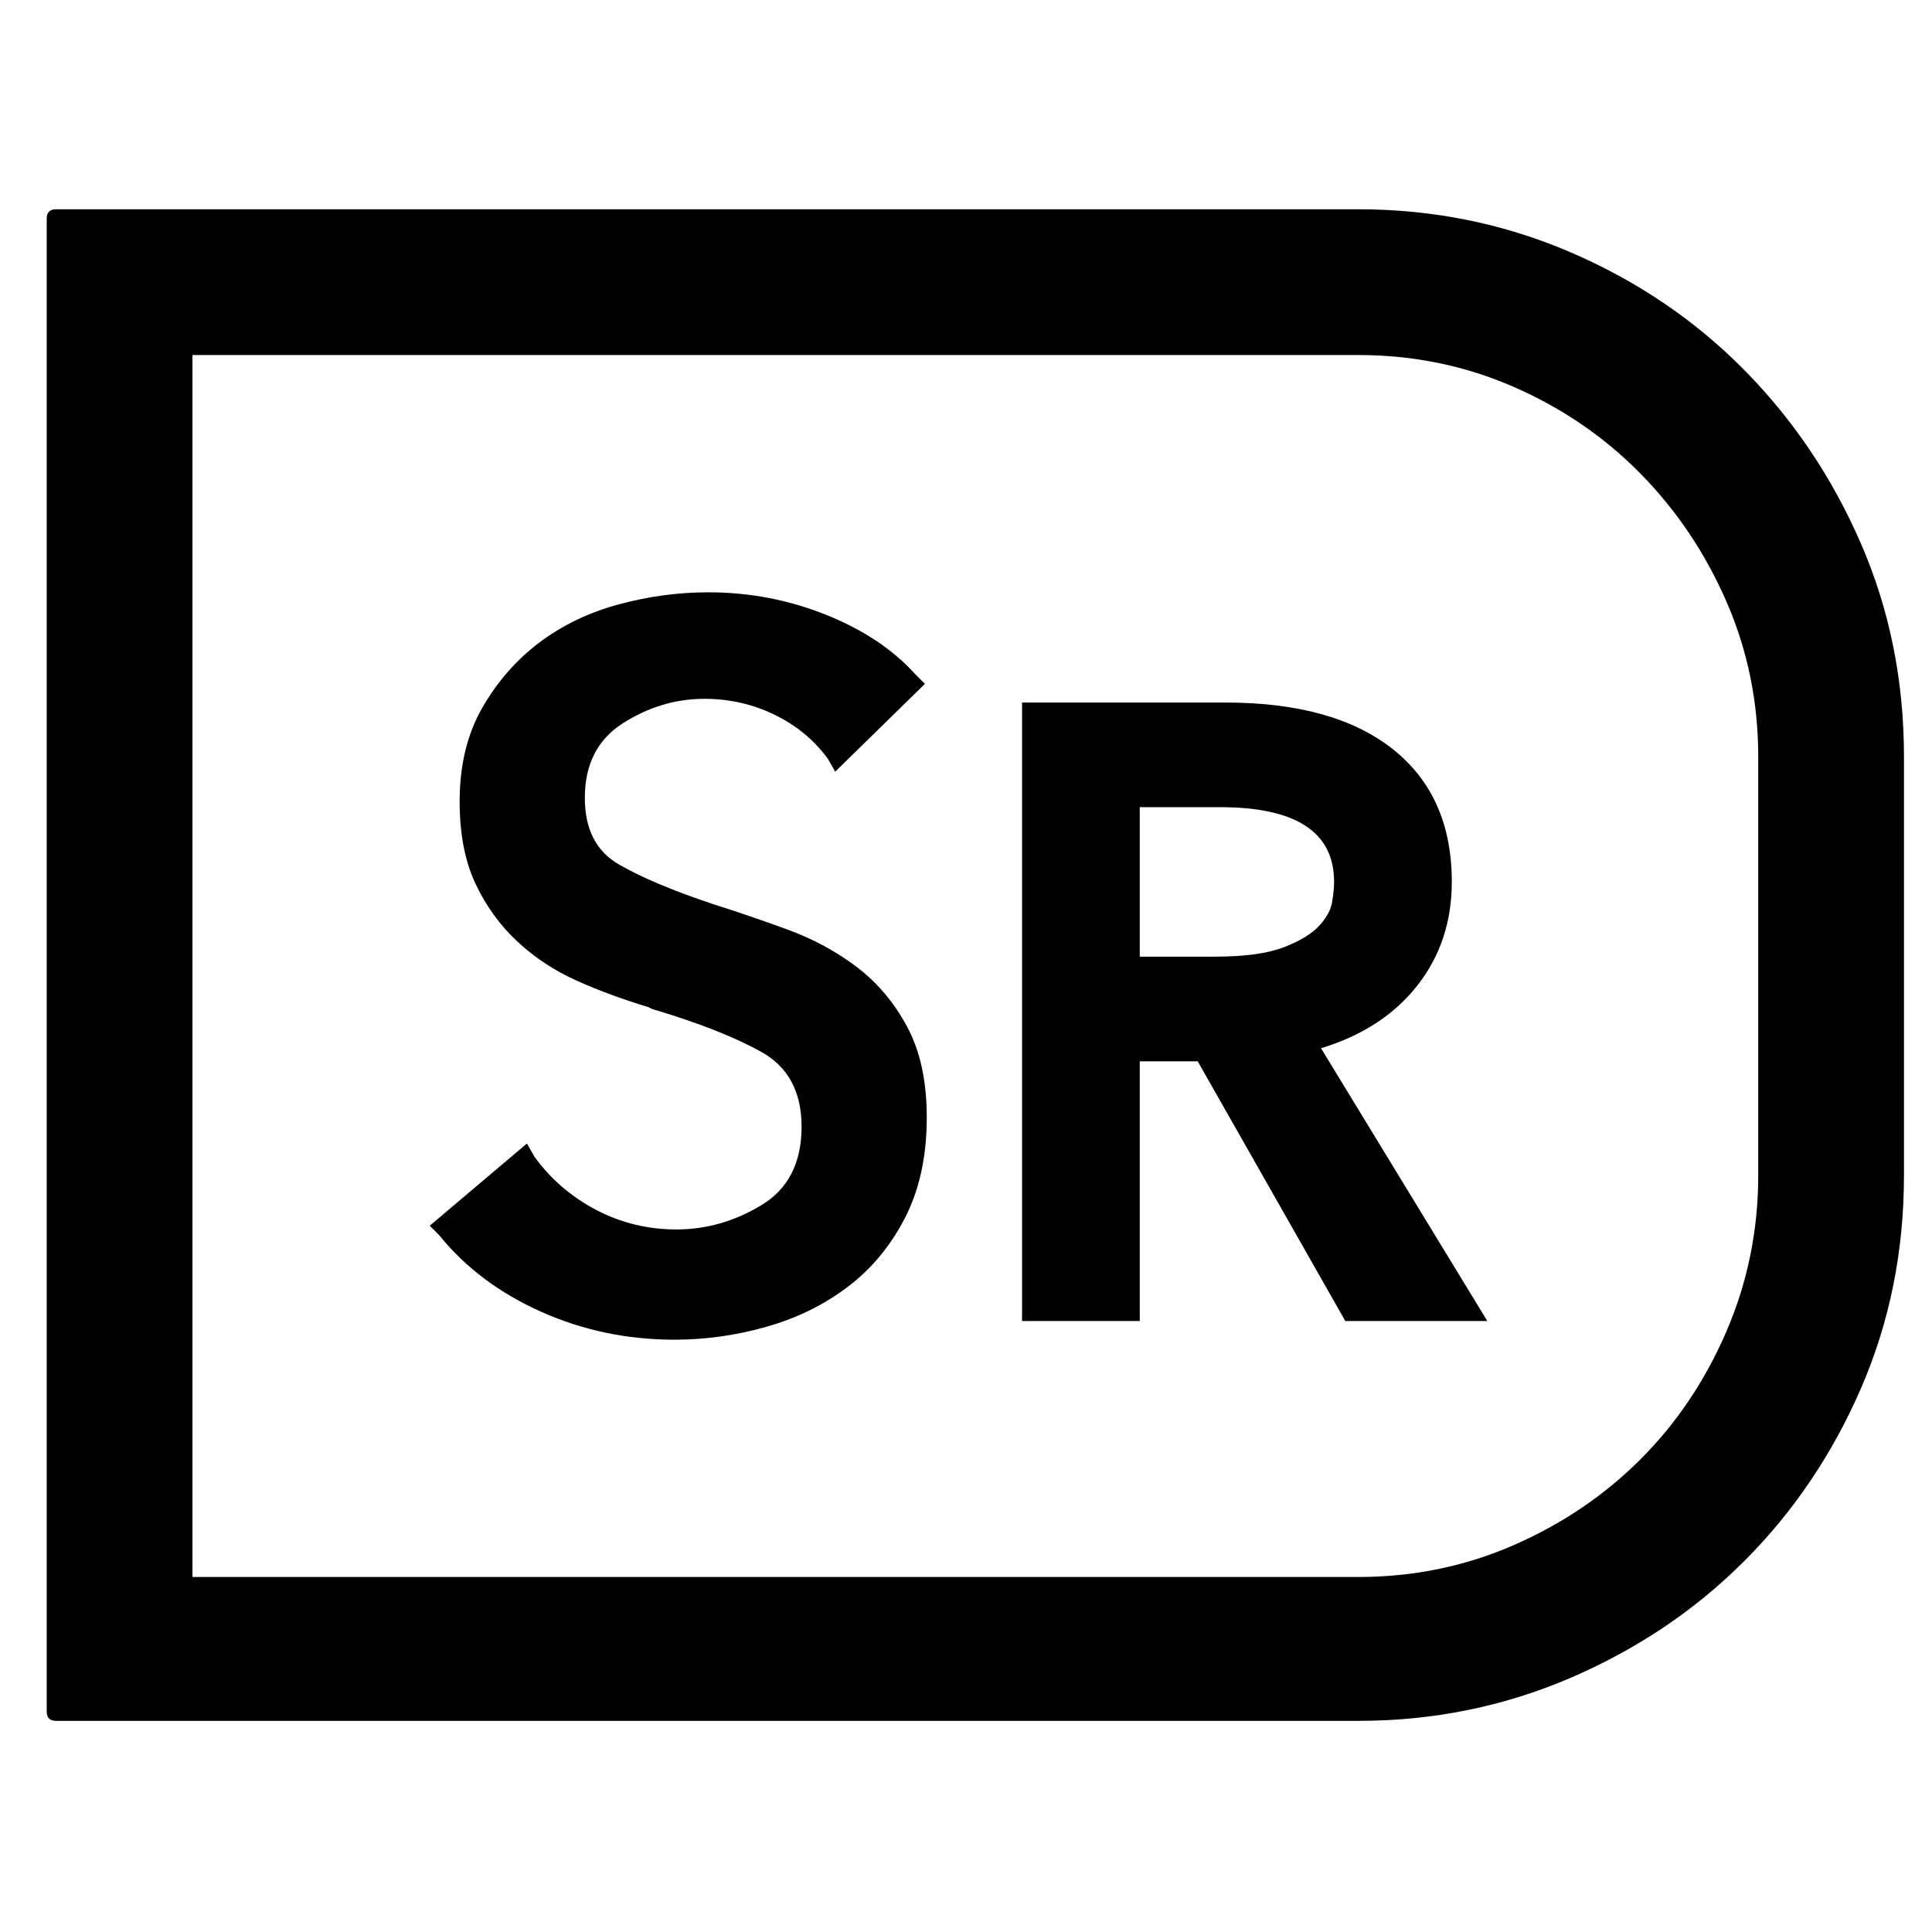 <?xml version="1.0" standalone="no"?>
<!DOCTYPE svg PUBLIC "-//W3C//DTD SVG 1.1//EN" "http://www.w3.org/Graphics/SVG/1.1/DTD/svg11.dtd" >
<svg width="128" height="128" xmlns="http://www.w3.org/2000/svg" xmlns:xlink="http://www.w3.org/1999/xlink" version="1.1" viewBox="-10 0 1034 1024">
   <path fill="currentColor"
d="M486 593q0 31 -11.5 53.5t-30.5 37t-43.5 21.5t-49.5 7q-38 0 -71.5 -15t-54.5 -41l-5 -5l52 -44l4 7q13 18 33 28.5t43 10.5q24 0 45.5 -13t21.5 -42q0 -28 -21.5 -40t-58.5 -23l-2 -1q-20 -6 -38 -14t-32 -21t-22.5 -31t-8.5 -44q0 -29 12 -50t30.5 -35t42.5 -20.5
t48 -6.5q33 0 63 12t48 32l5 5l-48 47l-4 -7q-11 -15 -28.5 -23.5t-37.5 -8.5q-23 0 -43.5 13t-20.5 40q0 25 18 35.5t51 21.5q19 6 39.5 13.5t37 20t27 32t10.5 48.5zM786 702h-76l-79 -139h-31v139h-63v-331h109q58 0 89.5 25t31.5 71q0 32 -18.5 55.5t-51.5 33.5z
M643 427h-43v80h40q24 0 37 -5t19 -11.5t7 -13t1 -10.5q0 -40 -61 -40zM717 185h-624v654h624q44 0 83 -17t68 -46t46 -68.5t17 -83.5v-224q0 -44 -17 -83t-46 -68.5t-68 -46.5t-83 -17v0zM717 107q60 0 113.5 23t93 63t62.5 93t23 114v224q0 61 -23 114t-62.5 92.5
t-93 62.5t-113.5 23h-697q-5 0 -5 -5v-799q0 -5 5 -5h697z" />
</svg>
